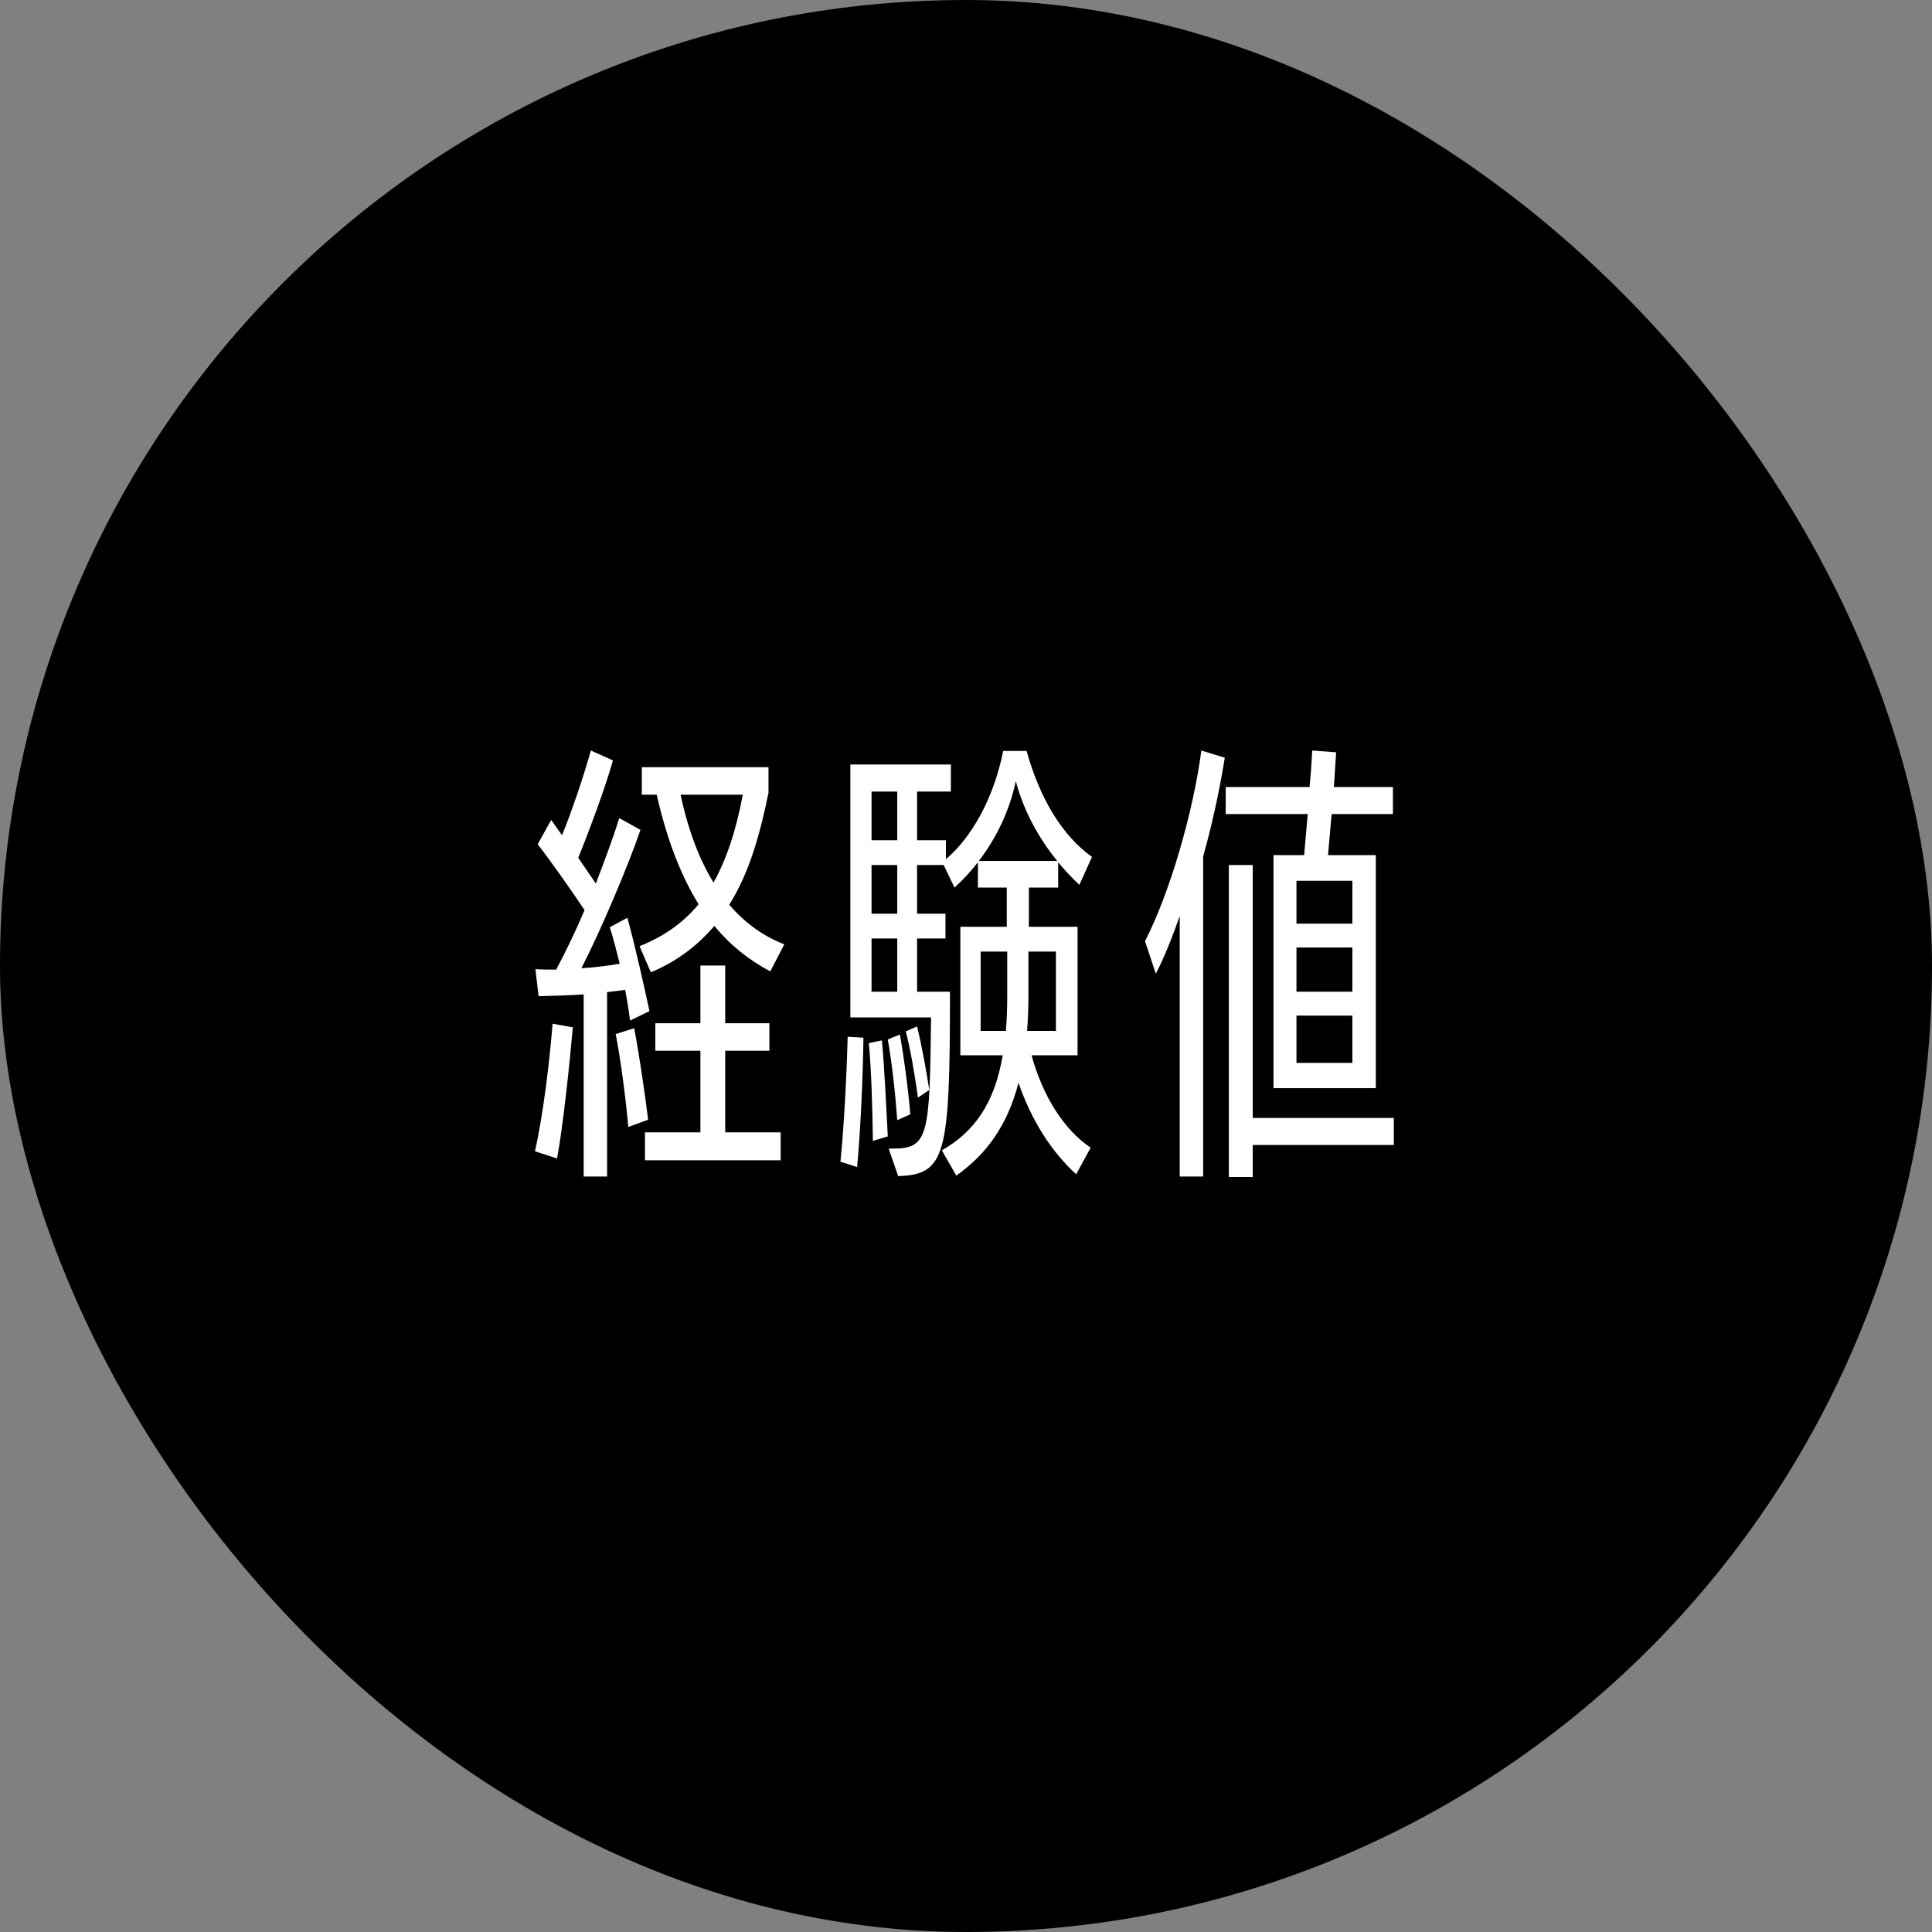 <svg width="240" height="240" viewBox="0 0 240 240" fill="none" xmlns="http://www.w3.org/2000/svg">
<rect x="0" y="0" width="240" height="240" fill="#808080" stroke="none"/>
<rect width="240" height="240" rx="120" fill="black"/>
<path d="M97.424 117.312L95.688 120.672C93.056 119.272 90.704 117.424 88.744 115.016C86.728 117.368 84.208 119.384 80.848 120.784L79.448 117.536C82.416 116.36 84.824 114.68 86.784 112.328C84.6 108.8 82.864 104.376 81.576 98.72H79.728V95.304H95.464V98.496C94.456 103.368 93.168 108.296 90.592 112.384C92.552 114.68 94.848 116.304 97.424 117.312ZM75.416 146.152H72.504V123.528C70.936 123.64 69.032 123.696 66.904 123.752L66.512 120.392C67.296 120.448 68.192 120.448 69.088 120.448C70.264 118.264 71.496 115.688 72.616 113.056C70.88 110.48 68.584 107.176 66.792 104.88L68.472 101.856L69.816 103.76C70.992 100.904 72.504 96.424 73.4 93.232L76.144 94.464C75.248 97.656 73.288 102.976 71.832 106.56L74.016 109.752C75.136 106.84 76.2 103.984 76.928 101.632L79.56 103.088C77.992 107.68 74.632 115.576 72.224 120.28C74.016 120.168 75.696 119.944 76.984 119.72C76.592 118.152 76.2 116.584 75.752 115.184L77.936 114.008C78.944 117.704 80.008 122.464 80.68 125.6L78.272 126.776C78.104 125.6 77.936 124.312 77.656 122.968L75.416 123.248V146.152ZM96.976 144.136H80.12V140.664H87.008V130.528H81.408V127.112H87.008V119.944H90.088V127.112H95.576V130.528H90.088V140.664H96.976V144.136ZM92.272 98.72H84.544C85.496 103.2 86.896 106.784 88.632 109.64C90.2 106.84 91.432 103.256 92.272 98.72ZM69.2 143.912L66.456 143.016C67.464 138.592 68.304 131.592 68.64 127.168L71.16 127.616C70.768 132.096 69.928 140.048 69.2 143.912ZM80.512 139.096L78.048 139.992C77.768 136.744 77.096 131.48 76.48 128.456L78.776 127.728C79.28 130.248 80.12 135.792 80.512 139.096ZM135.482 142.568L133.69 145.872C130.722 143.184 128.146 139.264 126.522 134.504C125.178 139.712 122.602 143.352 118.794 146.04L117.002 142.904C121.09 140.552 123.554 137.024 124.562 131.088H119.298V115.128H125.066V110.256H121.482V107.12C120.586 108.24 119.634 109.304 118.57 110.256L117.226 107.456H113.922V113.504H117.45V116.584H113.922V123.192H118.01C118.01 143.464 117.506 145.928 111.57 146.096L110.394 142.68H111.01C115.378 142.68 115.49 140.888 115.658 126.384H105.634V94.968H118.122V98.328H113.922V104.376H117.506V106.728C120.642 104.096 123.442 99.224 124.618 93.288H127.53C129.154 99.168 131.954 103.816 135.65 106.448L134.082 109.92C133.186 109.08 132.29 108.128 131.45 107.12V110.256H127.81V115.128H133.858V131.088H128.146C129.546 136.24 132.234 140.384 135.482 142.568ZM121.594 106.952H131.338C129.098 104.208 127.194 100.848 126.186 97.04C125.402 100.736 123.778 104.096 121.594 106.952ZM131.17 128.064V118.208H127.754V123.752C127.754 125.264 127.698 126.72 127.586 128.064H131.17ZM106.474 144.976L104.402 144.304C104.85 139.936 105.186 133.384 105.298 128.792L107.258 128.904C107.202 133.552 106.922 140.16 106.474 144.976ZM121.818 128.064H124.954C125.066 126.72 125.122 125.264 125.122 123.696V118.208H121.818V128.064ZM111.458 123.192V116.584H108.266V123.192H111.458ZM110.282 141.168L108.434 141.728C108.378 137.864 108.266 133.216 107.93 129.576L109.554 129.24C109.89 132.992 110.114 137.808 110.282 141.168ZM111.458 104.376V98.328H108.266V104.376H111.458ZM111.458 113.504V107.456H108.266V113.504H111.458ZM113.082 138.424L111.458 139.152C111.234 135.96 110.786 131.872 110.282 129.128L111.794 128.512C112.242 131.032 112.858 135.512 113.082 138.424ZM115.434 135.4L114.034 136.352C113.642 133.552 113.082 130.248 112.522 128.12L113.922 127.504C114.538 130.024 115.098 133.16 115.434 135.4ZM170.908 135.176H158.196V106.224H162.004L162.452 101.128H152.26V97.768H162.676C162.844 96.032 162.956 94.408 163.012 93.232L165.98 93.456L165.7 97.768H173.036V101.128H165.42L164.972 106.224H170.908V135.176ZM149.46 146.152H146.548V113.784C145.652 116.36 144.588 119.048 143.58 120.952L142.236 116.92C145.316 110.928 148.228 100.904 149.236 93.232L152.148 94.128C151.42 98.608 150.524 102.584 149.46 106.392V146.152ZM173.148 142.232H155.62V146.208H152.652V107.456H155.62V138.872H173.148V142.232ZM167.996 132.04V126.16H161.052V132.04H167.996ZM167.996 123.192V117.704H161.052V123.192H167.996ZM167.996 114.736V109.416H161.052V114.736H167.996Z" fill="white"/>
</svg>

